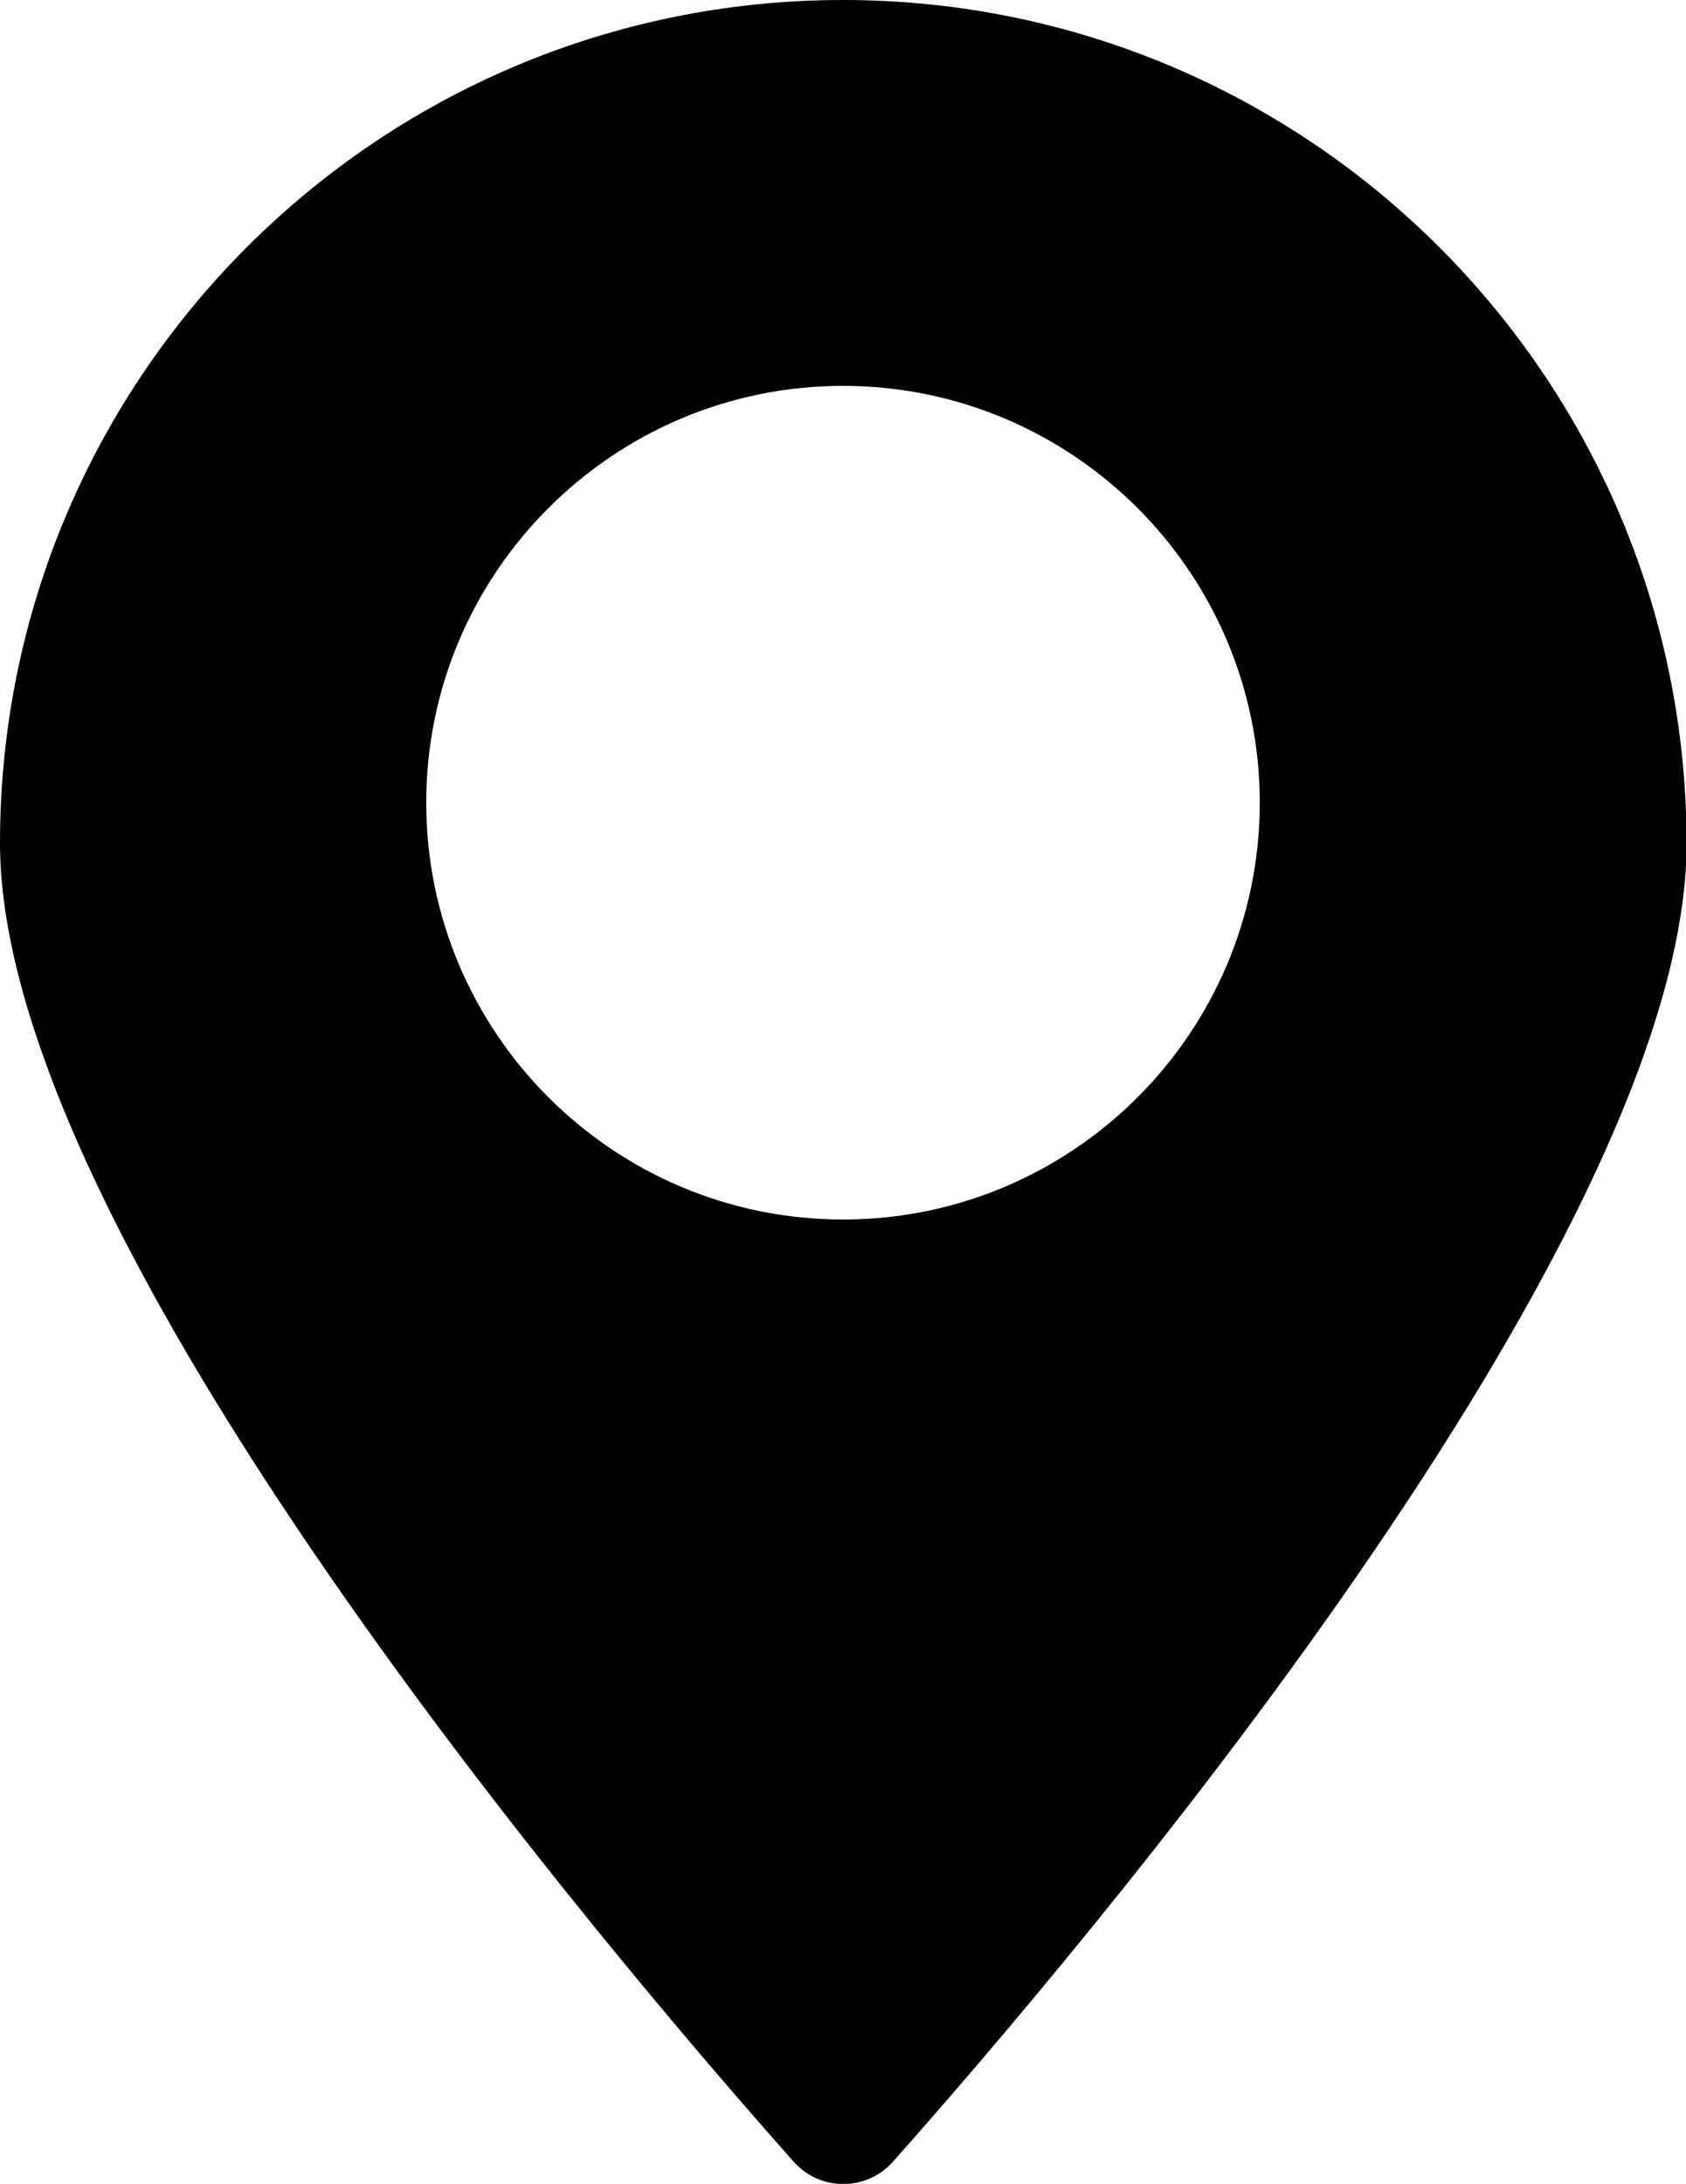 <?xml version="1.0" encoding="UTF-8"?>
<svg id="Calque_1" data-name="Calque 1" xmlns="http://www.w3.org/2000/svg" viewBox="0 0 26.7 34.58">
  <path d="M13.35,0C5.98,0,0,5.98,0,13.35c0,6.29,9.71,17.66,12.57,20.88,.42,.47,1.15,.47,1.57,0,2.86-3.22,12.57-14.59,12.57-20.88C26.7,5.98,20.72,0,13.35,0Zm0,19.31c-3.64,0-6.6-2.96-6.6-6.6s2.96-6.6,6.6-6.6,6.6,2.96,6.6,6.6-2.96,6.6-6.6,6.6Z" style="fill: currentColor;"/>
</svg>